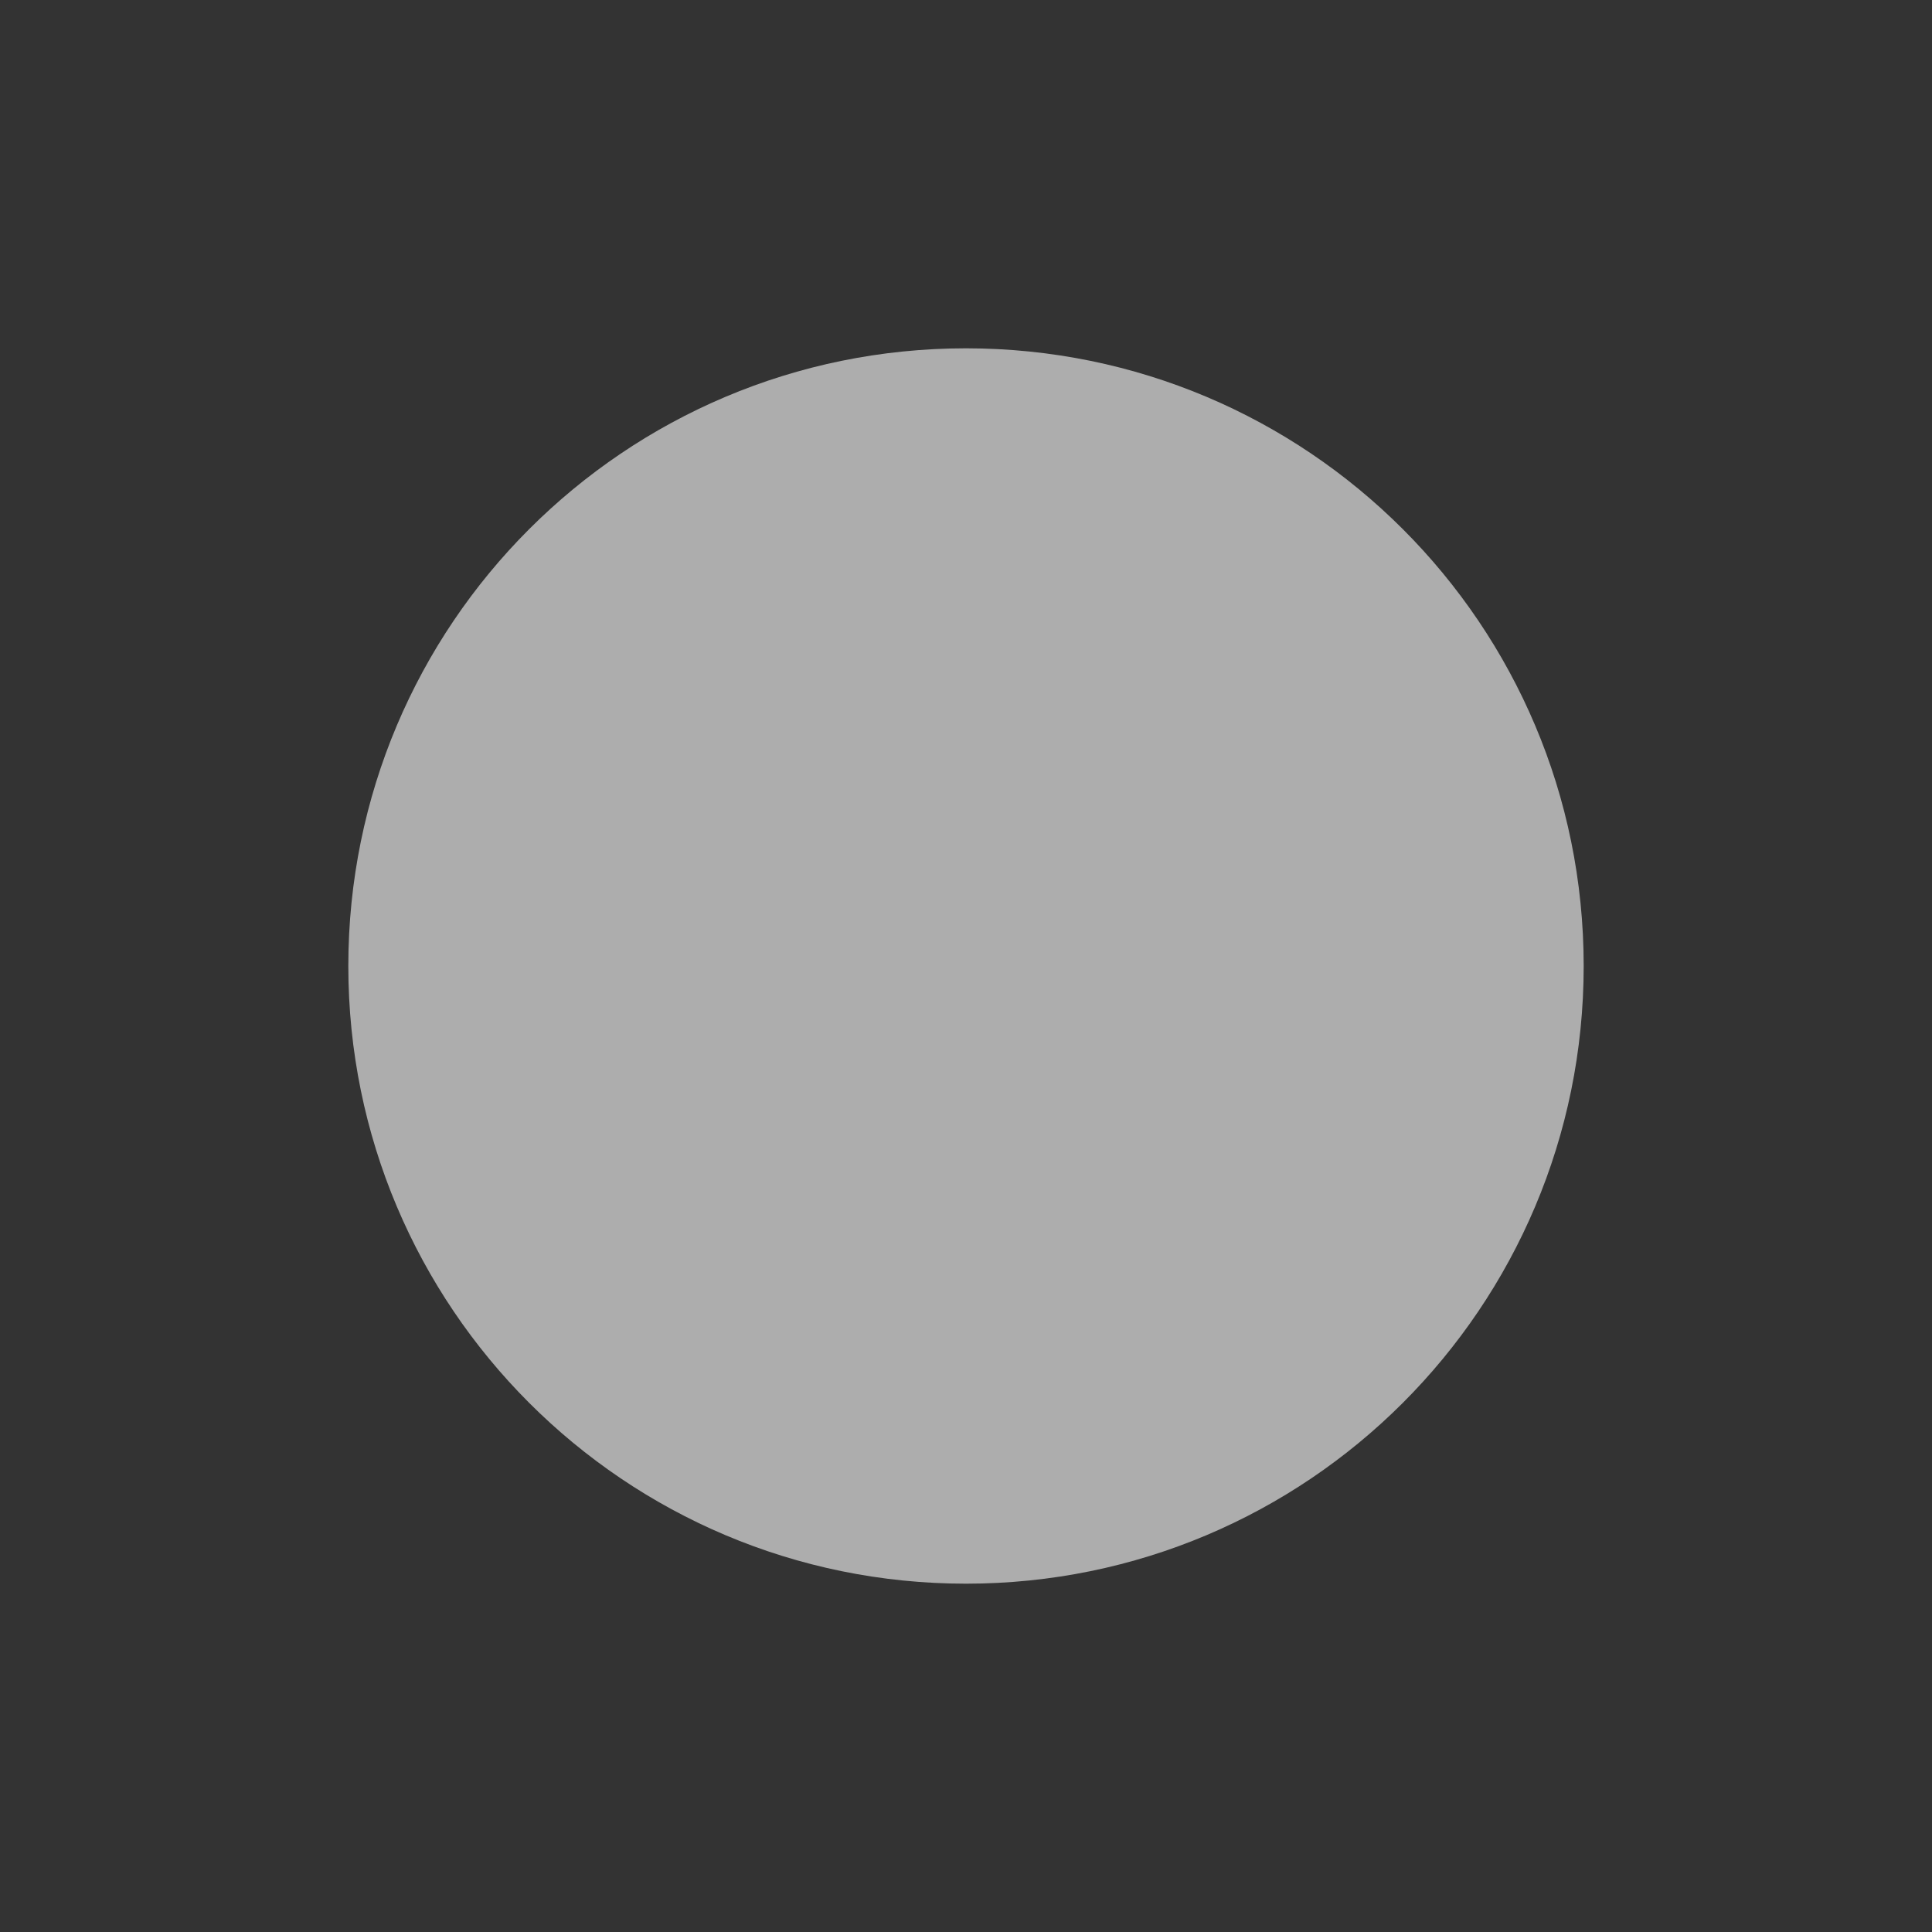 <?xml version="1.0" encoding="utf-8"?>
<!-- Generator: Adobe Illustrator 24.2.1, SVG Export Plug-In . SVG Version: 6.00 Build 0)  -->
<svg version="1.1" id="Calque_1" xmlns="http://www.w3.org/2000/svg" xmlns:xlink="http://www.w3.org/1999/xlink" x="0px" y="0px"
	 viewBox="0 0 416 416" style="enable-background:new 0 0 416 416;" xml:space="preserve">
<rect x="0" y="0" width="416" height="416" fill="#333333" stroke="none"/>
<style type="text/css">
	.st0{opacity:0.6;fill:#FFFFFF;enable-background:new    ;}
</style>
<g transform="matrix(1, 0, 0, 1, 2473, 596)">
	<path id="Tracé_122-2" class="st0" d="M-2265-521c73.5,0,133,59.5,133,133s-59.5,133-133,133s-133-59.5-133-133
		S-2338.5-521-2265-521z"/>
</g>
</svg>
